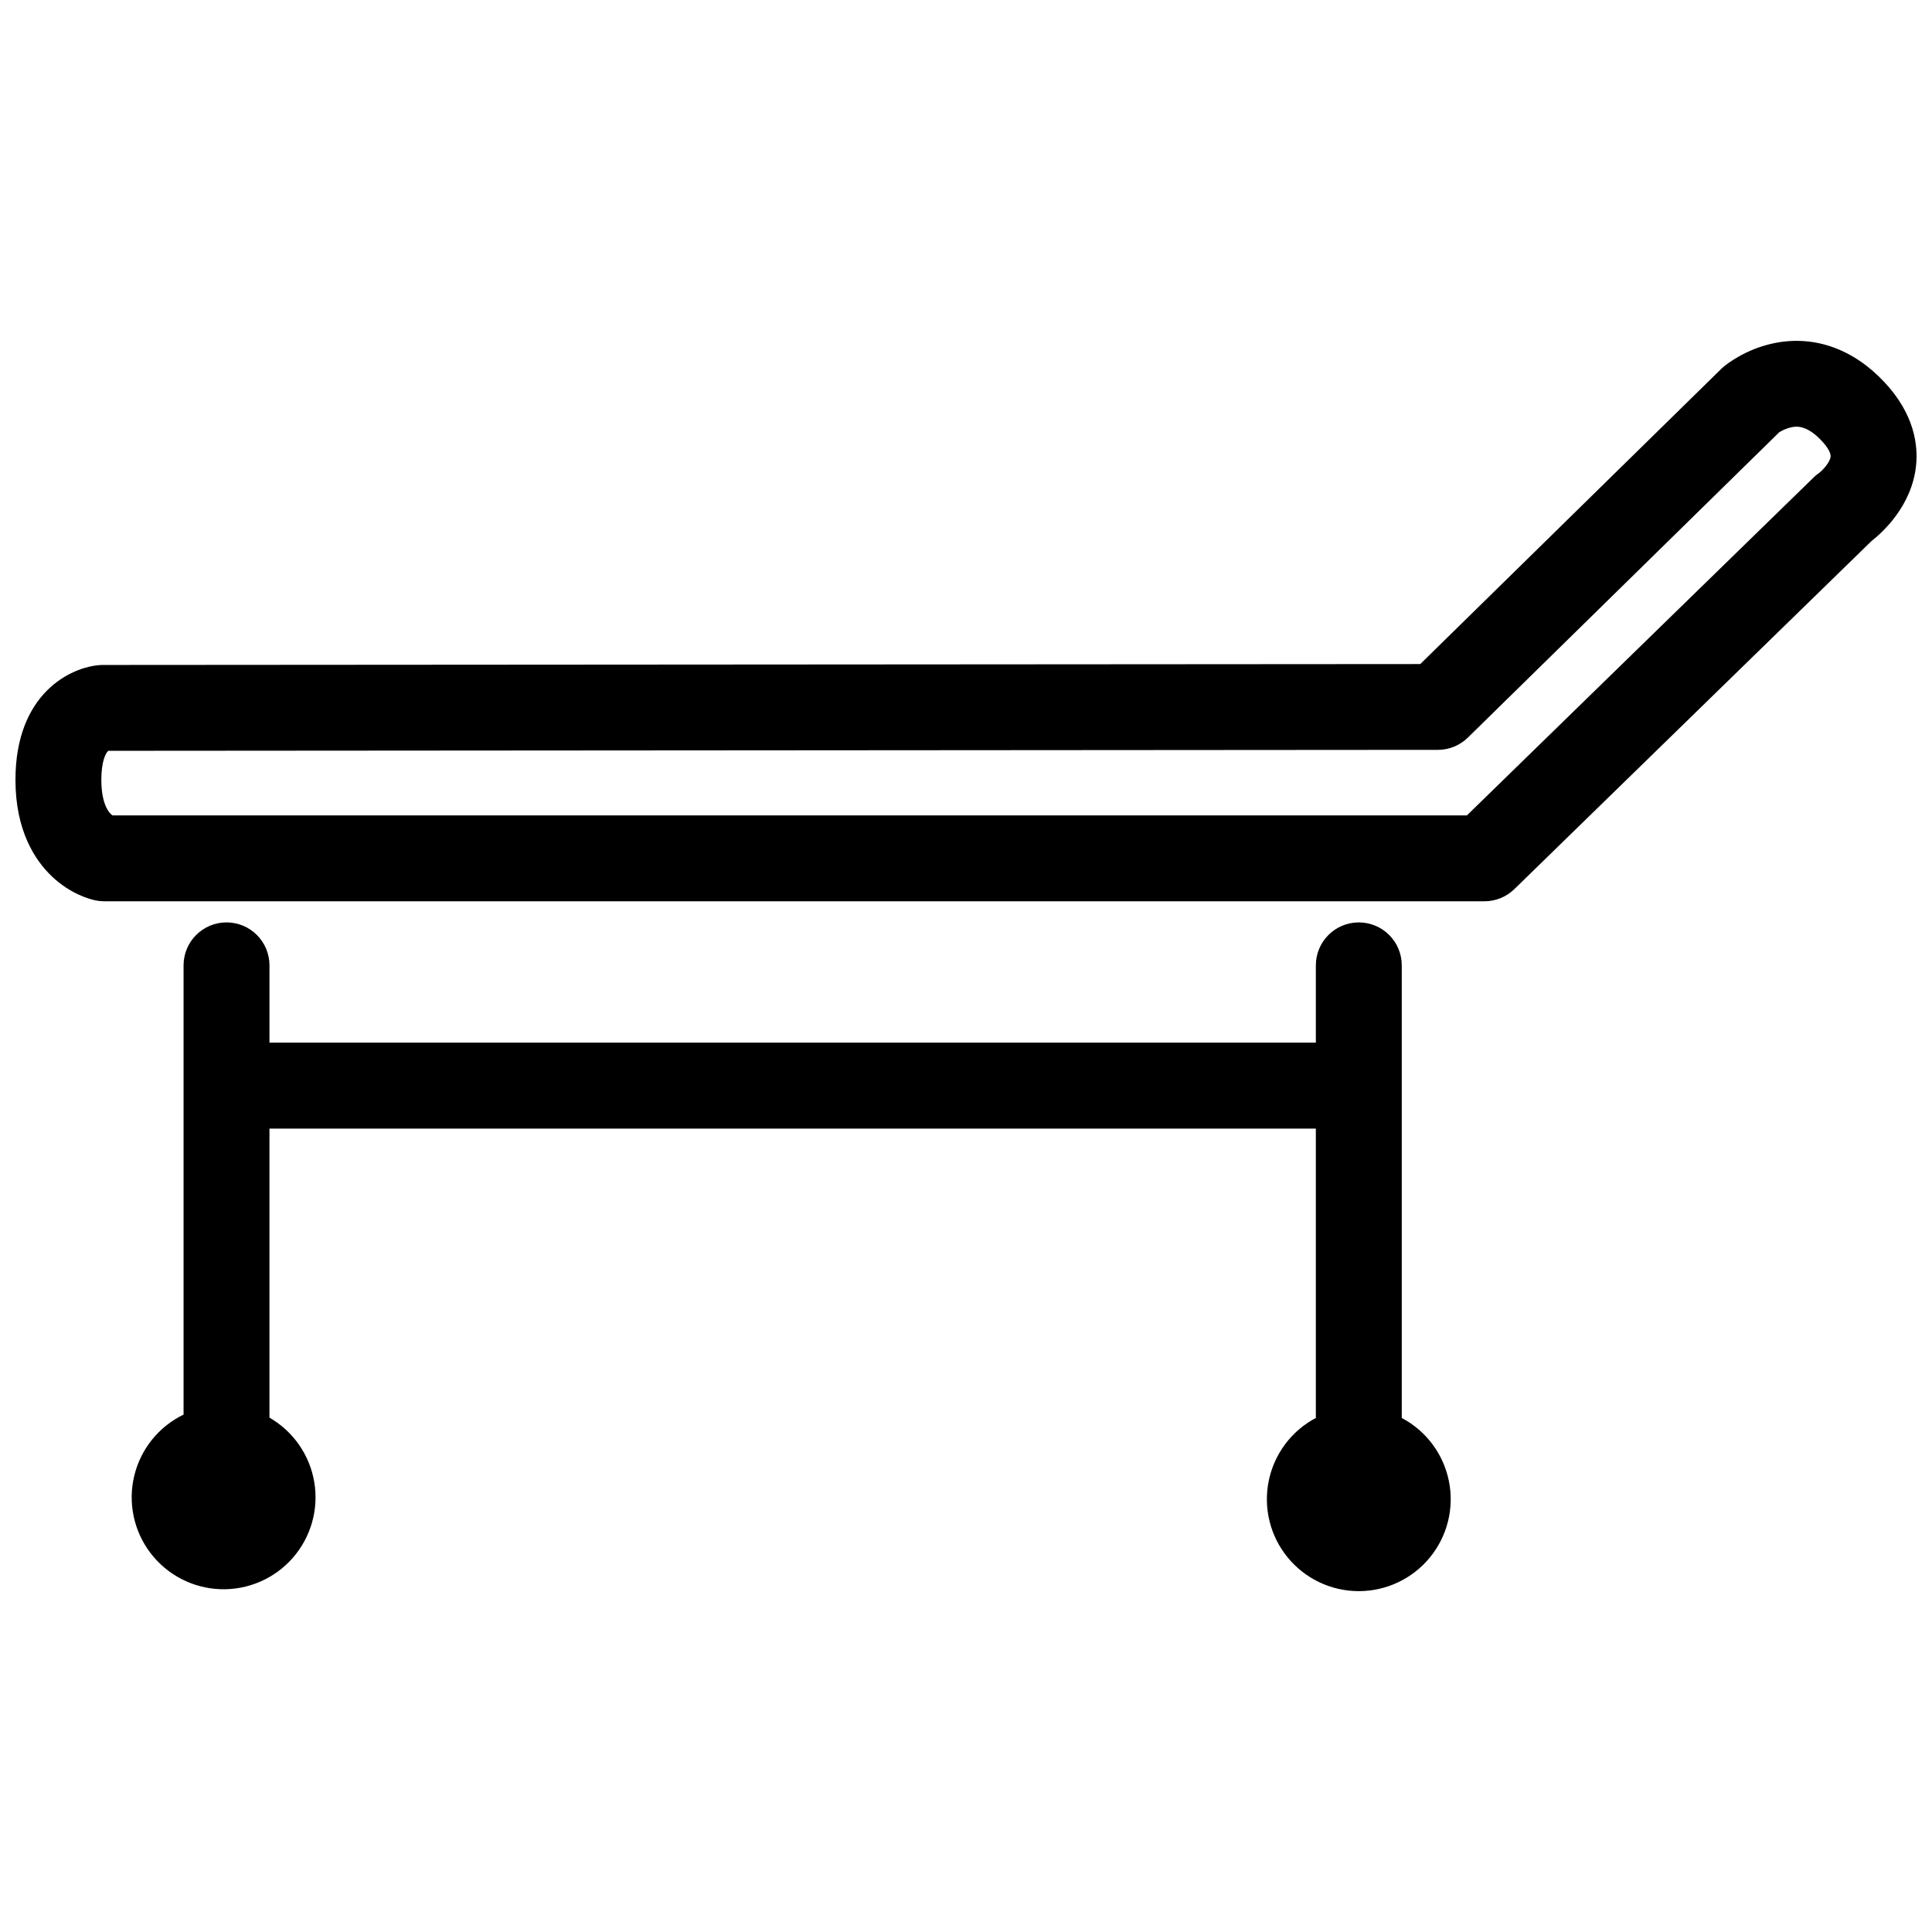 <?xml version="1.0" encoding="UTF-8"?>
<!-- Uploaded to: ICON Repo, www.iconrepo.com, Generator: ICON Repo Mixer Tools -->
<svg width="800px" height="800px" version="1.1" viewBox="144 144 512 512" xmlns="http://www.w3.org/2000/svg">
 <defs>
  <clipPath id="a">
   <path d="m148.09 234h503.81v149h-503.81z"/>
  </clipPath>
 </defs>
 <g clip-path="url(#a)">
  <path d="m643.43 245.32c-8.25-8.852-18.613-12.535-29.18-10.395-7.531 1.52-12.578 5.516-13.516 6.305-0.223 0.188-0.441 0.387-0.652 0.594l-79.695 78.16-349.09 0.238c-0.23 0-0.457 0.008-0.688 0.02-7.769 0.469-22.512 7.449-22.512 30.434 0 13.504 5.207 21.32 9.578 25.504 5.035 4.816 10.227 6.148 11.703 6.449 0.734 0.148 1.484 0.223 2.234 0.223h365.77c2.969 0 5.82-1.16 7.945-3.231l94.629-92.227c2.867-2.238 10.664-9.238 11.812-19.91 0.582-5.418-0.387-13.652-8.336-22.164zm-14.305 19.699c-0.129 1.402-1.914 3.461-3.148 4.402l0.004-0.004c-0.512 0.336-0.984 0.73-1.406 1.168l-91.824 89.5h-358.96c-1.477-1.086-2.934-4.008-2.934-9.41 0-4.82 1.117-7.109 1.84-7.703l352.35-0.254-0.004 0.004c2.977-0.004 5.836-1.172 7.965-3.258l82.504-80.91v0.004c1-0.625 2.098-1.078 3.25-1.332 1.07-0.219 3.906-0.793 8.02 3.613 1.562 1.676 2.438 3.231 2.352 4.18z"/>
 </g>
 <path d="m515.48 519.78v-119.95c0-6.285-5.098-11.383-11.383-11.383-6.285 0-11.383 5.098-11.383 11.383v20.488h-277.3v-20.488c0-6.285-5.098-11.383-11.383-11.383-6.285 0-11.383 5.098-11.383 11.383v119.05c-6.574 3.184-11.375 9.148-13.078 16.254-1.699 7.106-0.125 14.598 4.297 20.418 4.422 5.816 11.223 9.34 18.523 9.602 7.301 0.262 14.336-2.769 19.16-8.254 4.828-5.488 6.938-12.848 5.746-20.059-1.188-7.207-5.551-13.504-11.883-17.148v-76.602h277.3v76.684c-6.461 3.414-11.047 9.547-12.492 16.711-1.449 7.16 0.395 14.594 5.019 20.246 4.629 5.656 11.547 8.938 18.855 8.938 7.305 0 14.227-3.281 18.852-8.938 4.629-5.652 6.473-13.086 5.023-20.246-1.449-7.164-6.035-13.297-12.492-16.711z"/>
</svg>